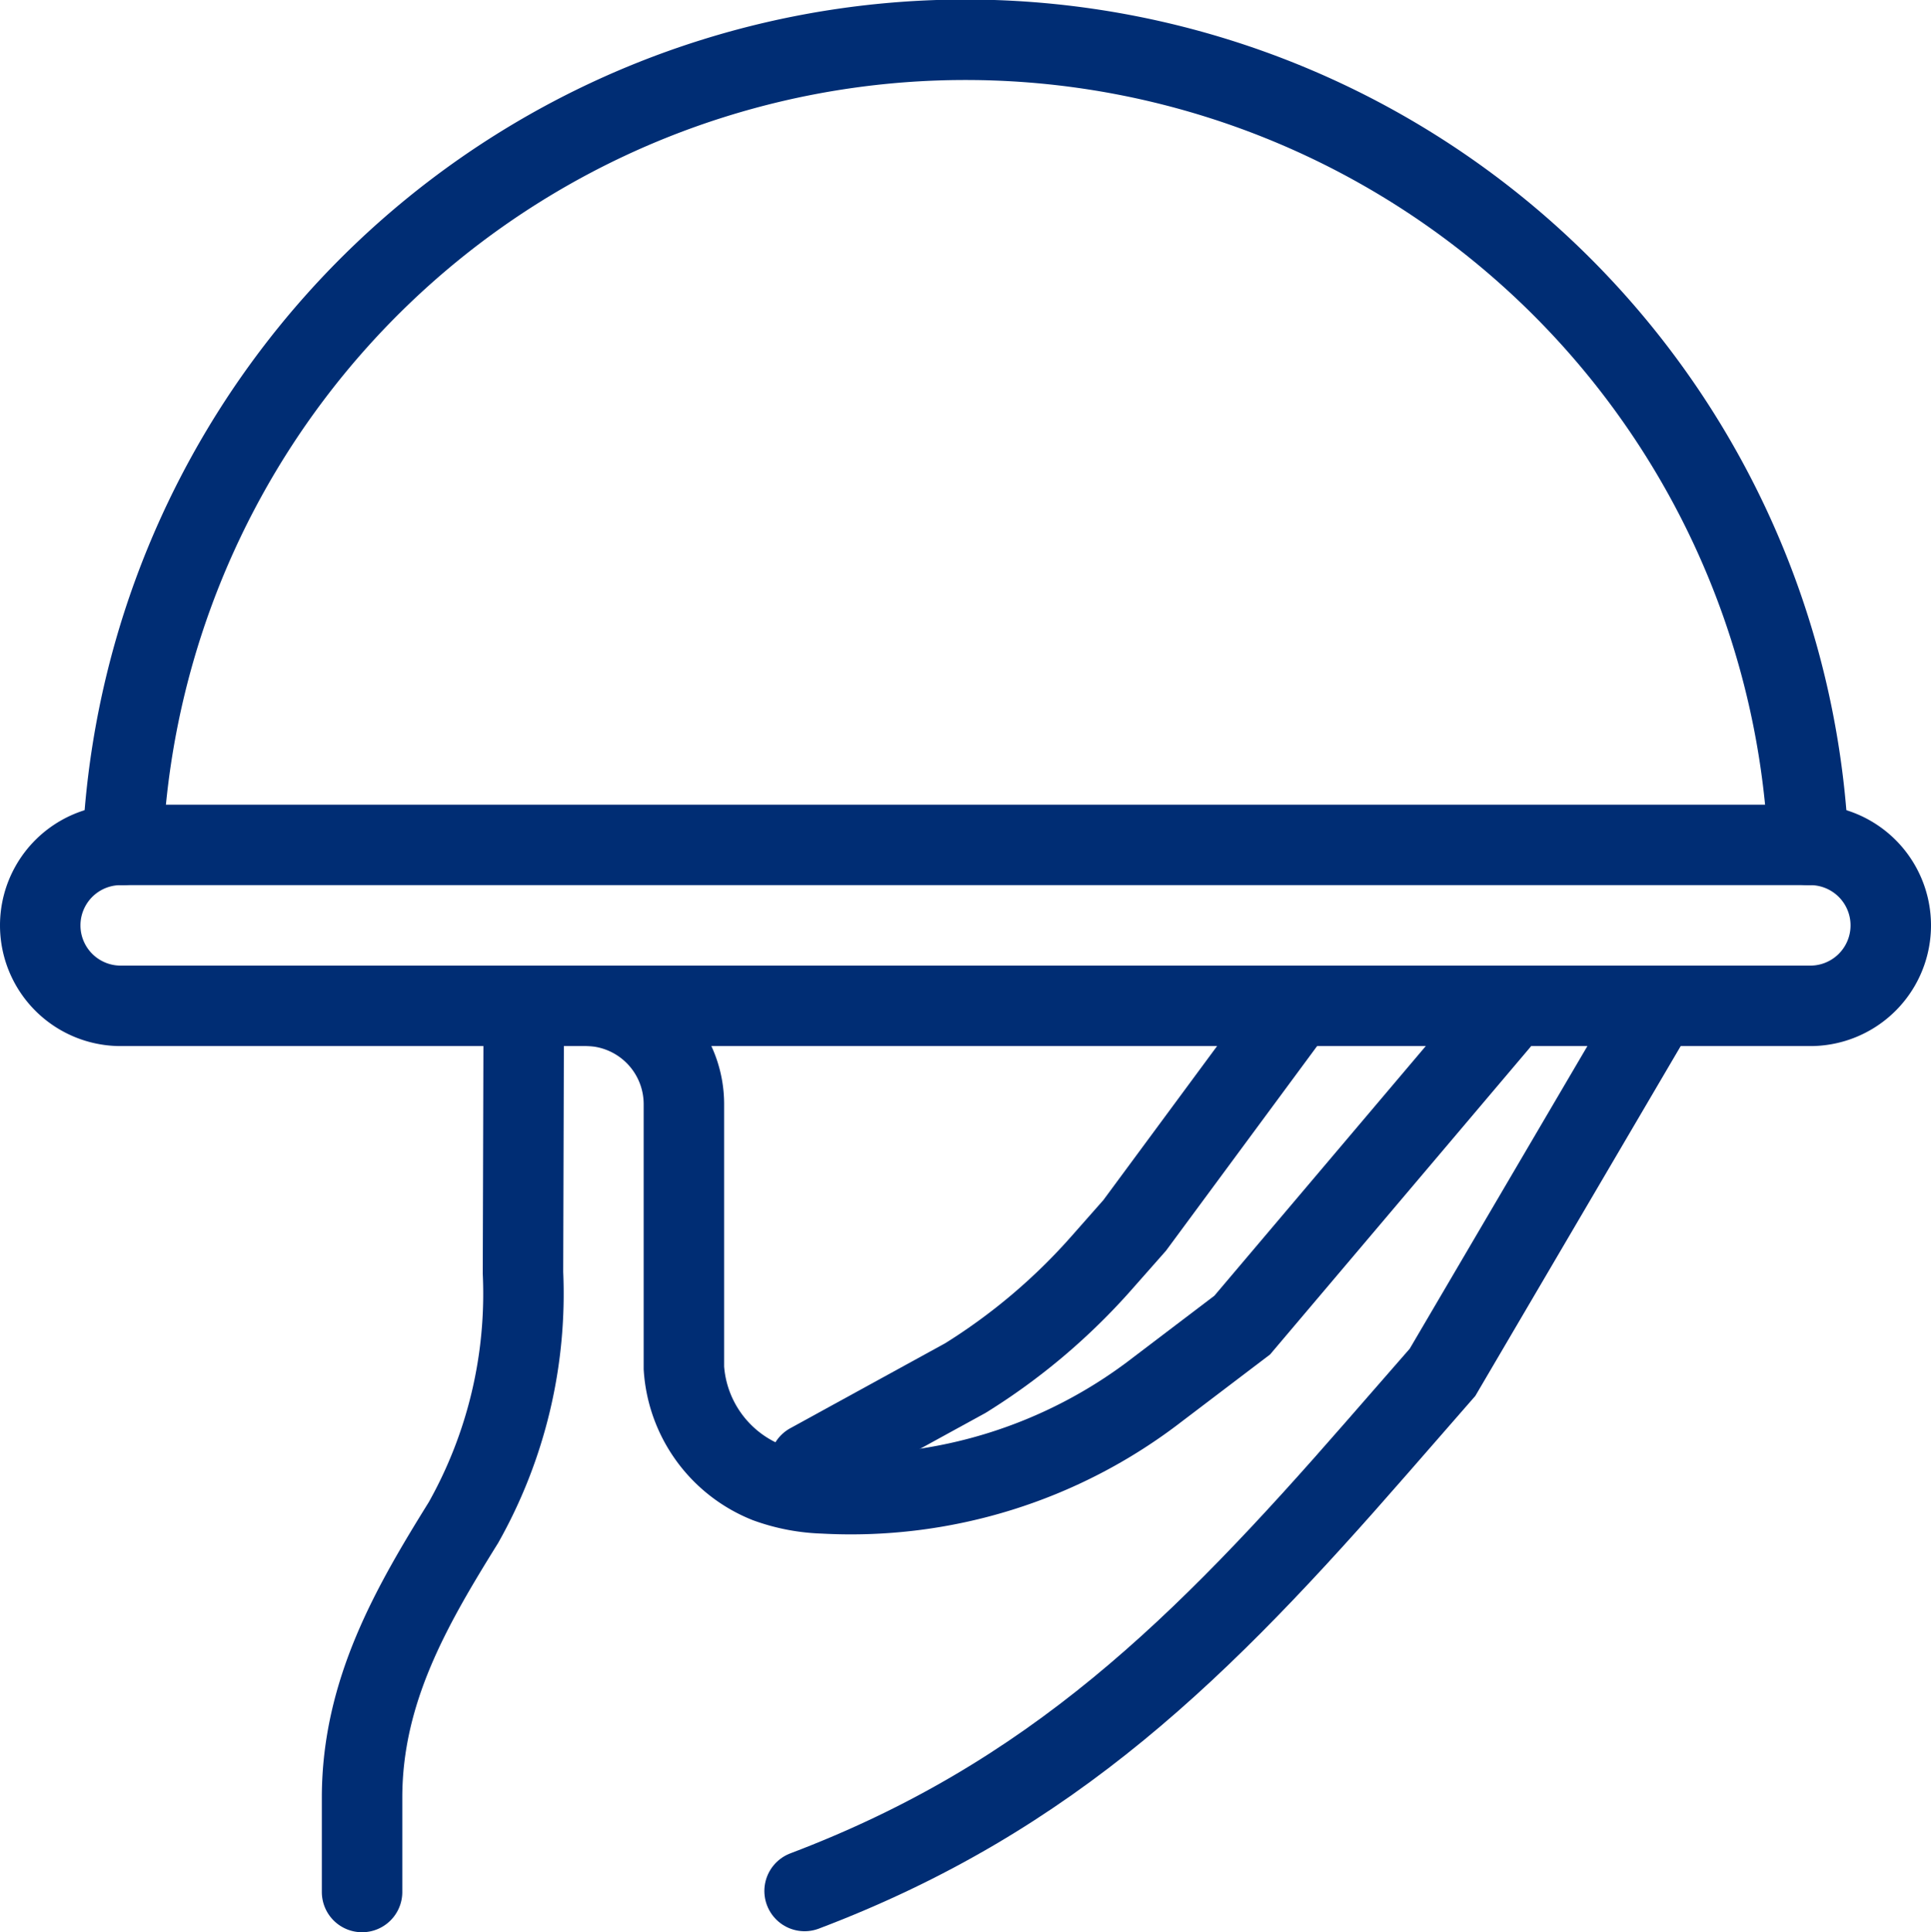 <?xml version="1.0" encoding="UTF-8"?>
<svg xmlns="http://www.w3.org/2000/svg" xmlns:xlink="http://www.w3.org/1999/xlink" width="48" height="48.024" viewBox="0 0 48 48.024">
  <defs>
    <clipPath id="clip-path">
      <rect id="Rectangle_49" data-name="Rectangle 49" width="48" height="48.024" transform="translate(0 0)" fill="none" stroke="#002d74" stroke-width="1"></rect>
    </clipPath>
  </defs>
  <g id="Group_82" data-name="Group 82" transform="translate(0 0)">
    <g id="Group_81" data-name="Group 81" clip-path="url(#clip-path)">
      <path id="Path_836" data-name="Path 836" d="M31.972,25.357l-3.766,5.1-.823.932A15.232,15.232,0,0,1,24,34.25l-3.875,2.125" fill="none" stroke="#002d74" stroke-linecap="round" stroke-width="2"></path>
      <path id="Path_837" data-name="Path 837" d="M40.912,25.5l-5.054,8.608-1.64,1.879C29.883,40.956,26.164,44.664,20,47" fill="none" stroke="#002d74" stroke-linecap="round" stroke-width="2"></path>
      <path id="Path_838" data-name="Path 838" d="M14.652,25A2.446,2.446,0,0,1,17,27.46V34a3.3,3.3,0,0,0,2.072,2.85,4.49,4.49,0,0,0,1.4.268,12.46,12.46,0,0,0,8.3-2.583l2.107-1.6,6.38-7.534" fill="none" stroke="#002d74" stroke-linecap="round" stroke-width="2"></path>
      <path id="Path_839" data-name="Path 839" d="M13.018,25.471,13,31.634a11.591,11.591,0,0,1-1.479,6.208C10.231,39.918,9,42.035,9,44.681v2.344" fill="none" stroke="#002d74" stroke-linecap="round" stroke-width="2"></path>
      <path id="Path_840" data-name="Path 840" d="M45,25H3a2,2,0,0,1,0-4H45a2,2,0,0,1,0,4Z" fill="none" stroke="#002d74" stroke-linecap="round" stroke-width="2"></path>
      <path id="Path_841" data-name="Path 841" d="M44.95,21a20.972,20.972,0,0,0-41.9,0" fill="none" stroke="#002d74" stroke-linecap="round" stroke-width="2"></path>
    </g>
  </g>
</svg>
